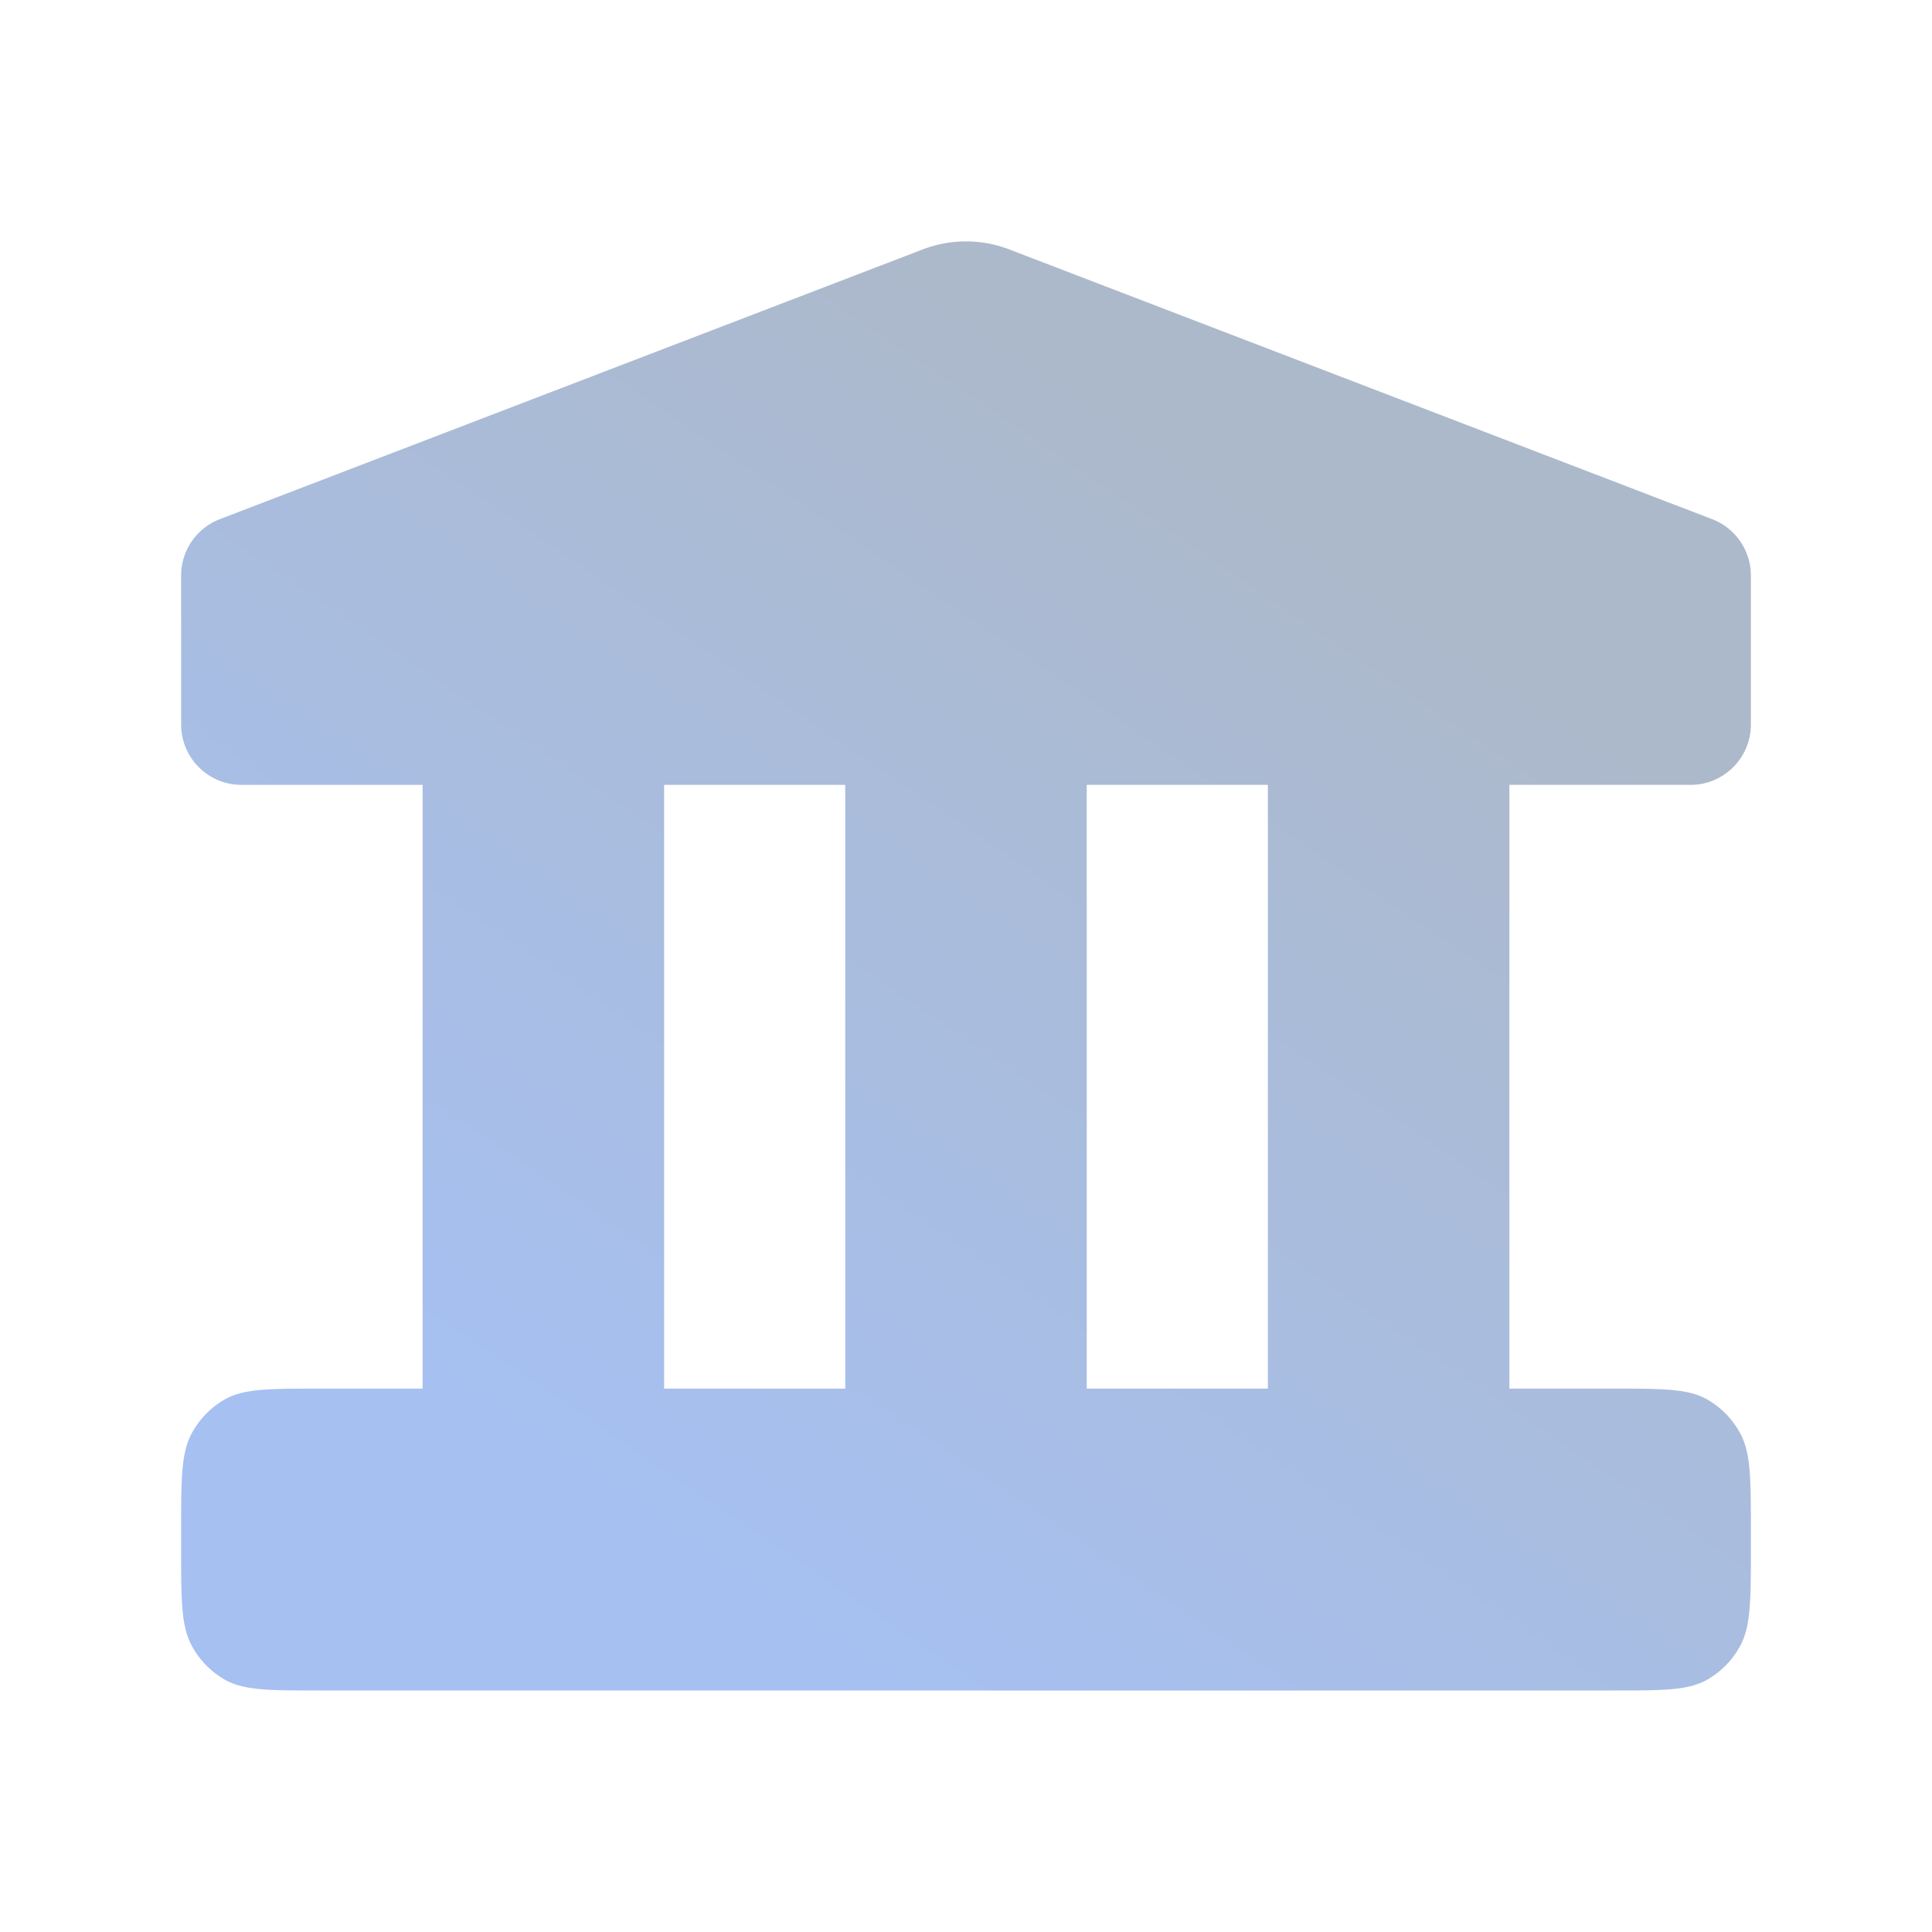 <svg xmlns="http://www.w3.org/2000/svg" width="40" height="40" fill="none"><path fill="url(#a)" fill-rule="evenodd" d="M3.75 11.915V15c0 .69.56 1.25 1.25 1.25h30c.69 0 1.25-.56 1.25-1.25v-3.085a1.25 1.25 0 0 0-.793-1.163L20.914 5.171a2.5 2.5 0 0 0-1.828 0L4.543 10.752a1.25 1.25 0 0 0-.793 1.163Zm5 4.335h5v12.5h3.75v-12.5h5v12.5h3.75v-12.5h5v12.5h2.13c1.046 0 1.57 0 1.963.223.291.164.53.41.69.71.217.405.217.943.217 2.019v.346c0 1.076 0 1.614-.217 2.02a1.78 1.78 0 0 1-.69.71c-.394.222-.917.222-1.963.222H6.62c-1.046 0-1.57 0-1.963-.223a1.776 1.776 0 0 1-.69-.71c-.217-.405-.217-.943-.217-2.019v-.346c0-1.076 0-1.614.216-2.02.16-.298.4-.545.69-.71.395-.222.918-.222 1.964-.222h2.13v-12.5Z" clip-rule="evenodd"/><defs><linearGradient id="a" x1="30.207" x2="15.938" y1="13.089" y2="34.118" gradientUnits="userSpaceOnUse"><stop stop-color="#ACB9CB"/><stop offset="1" stop-color="#A6C0F2"/></linearGradient></defs></svg>